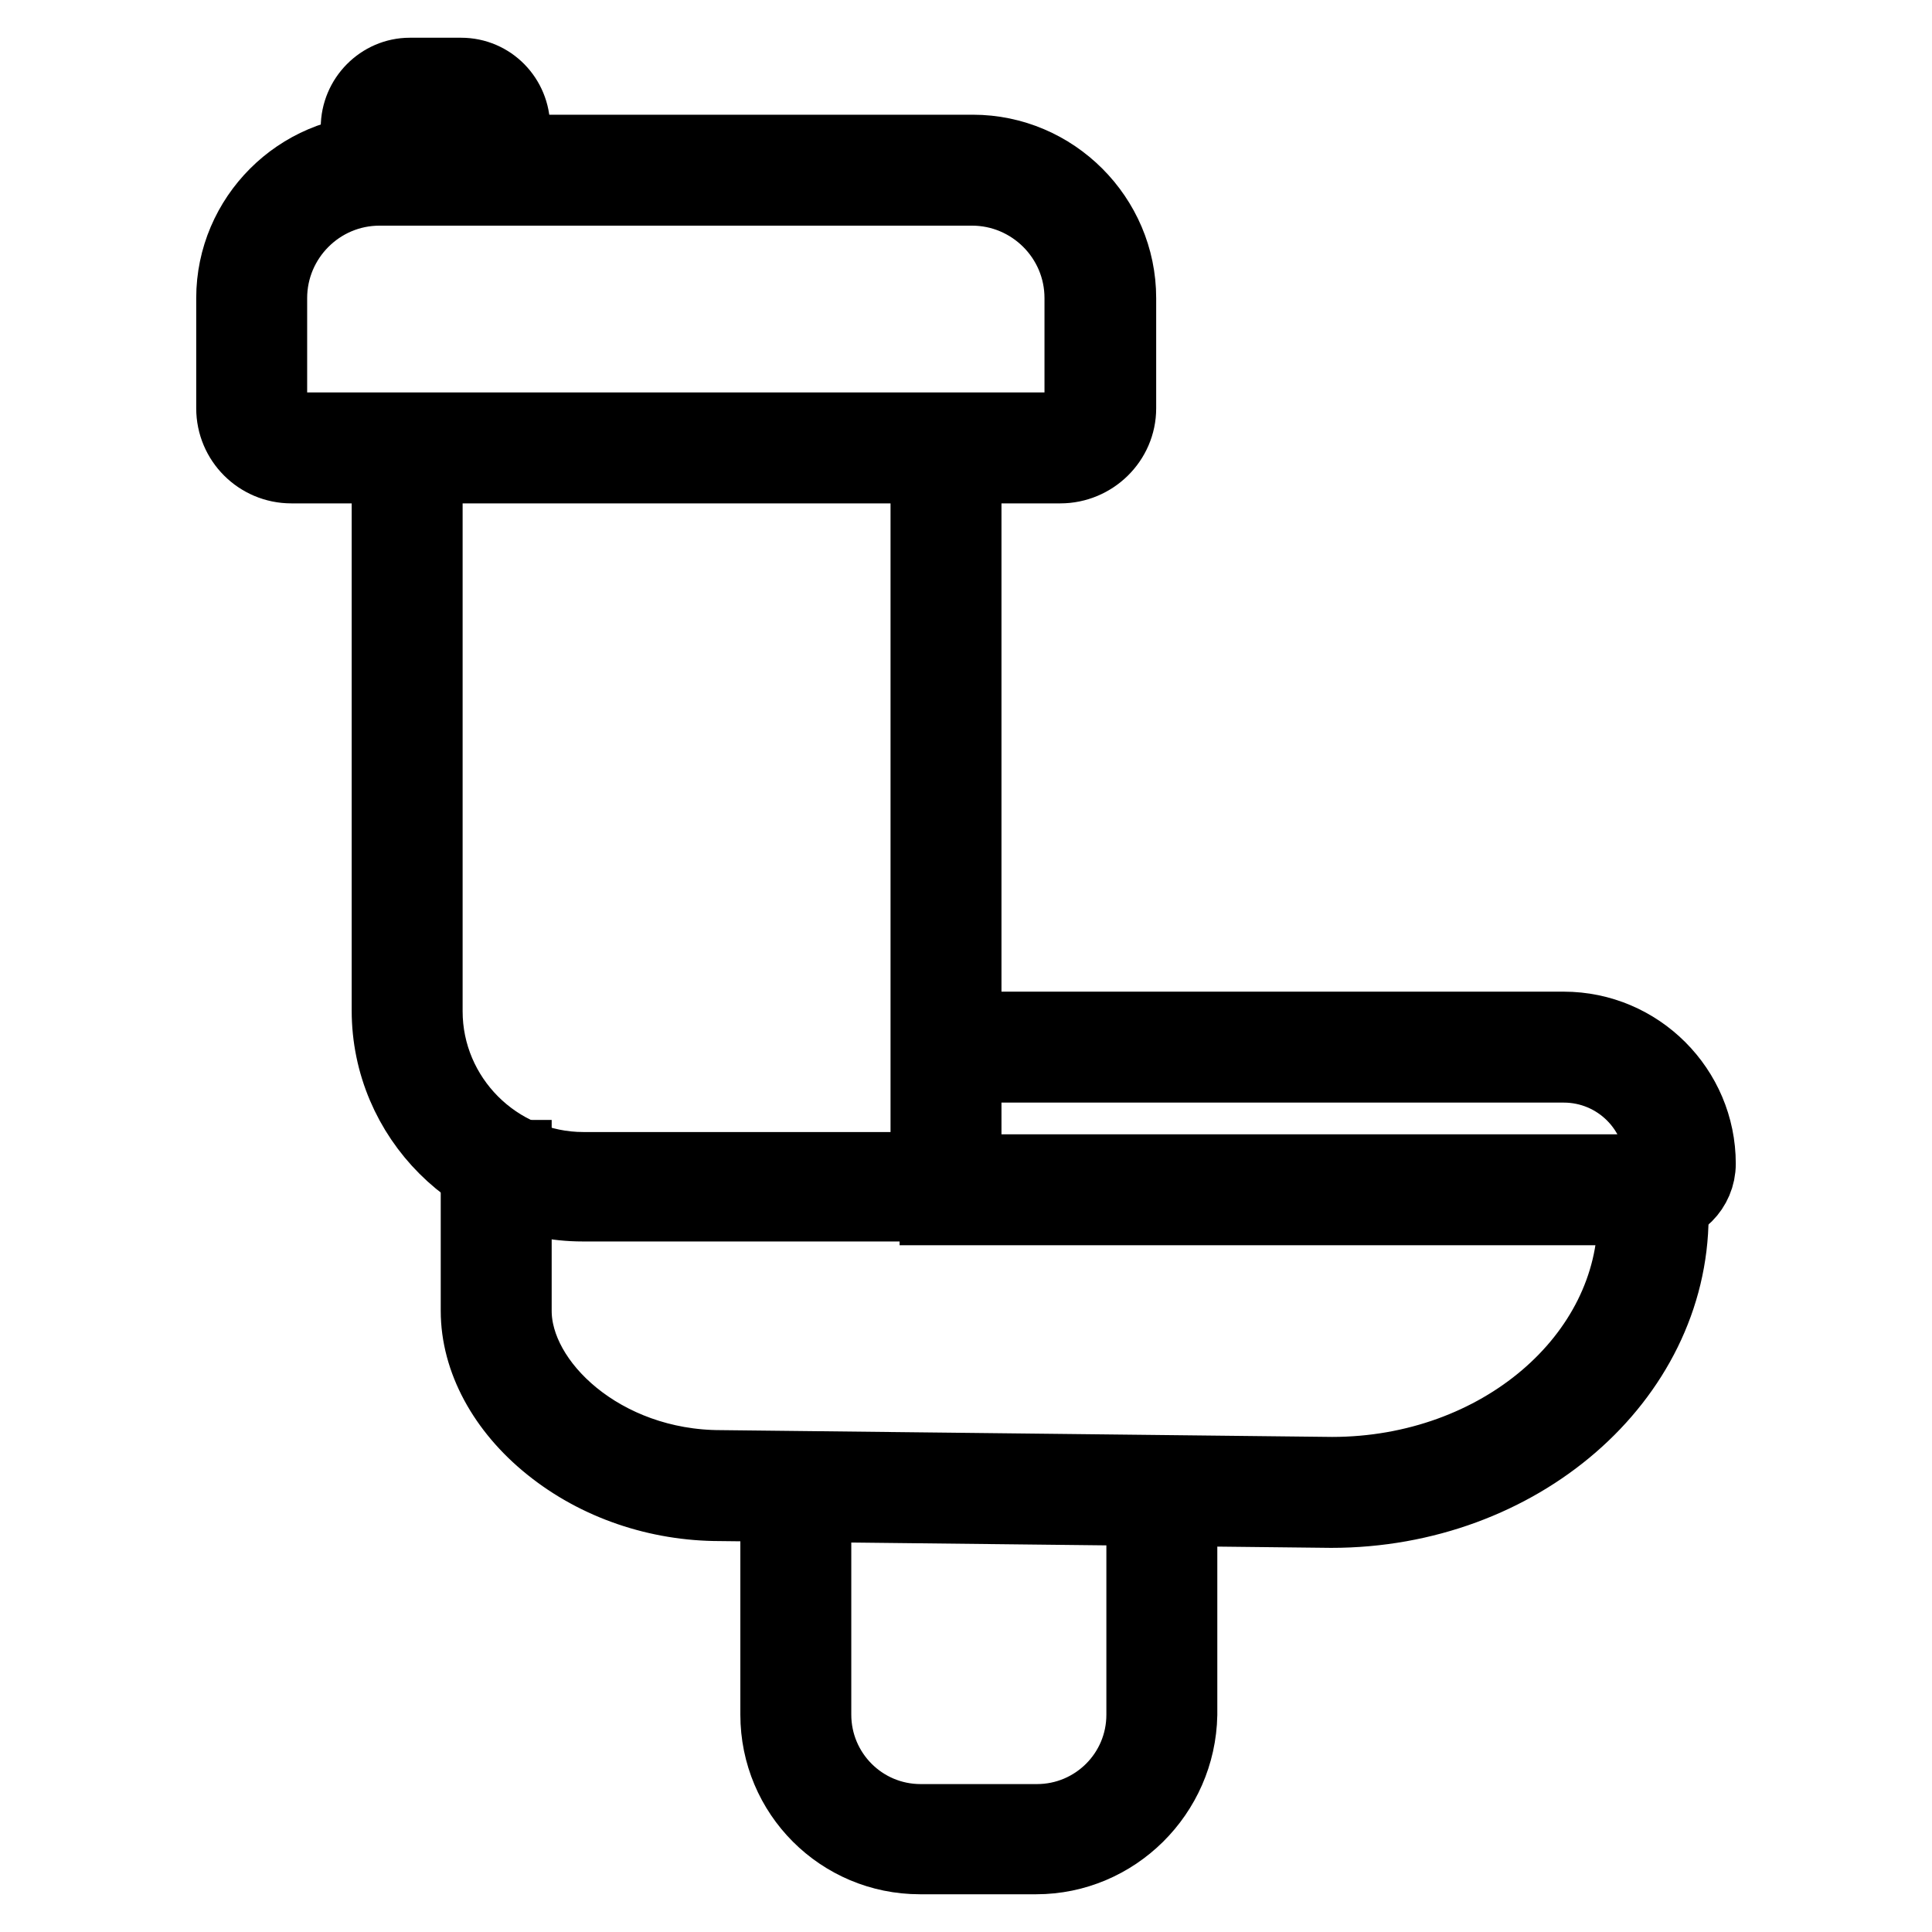 <?xml version="1.0" encoding="utf-8"?>
<!-- Svg Vector Icons : http://www.onlinewebfonts.com/icon -->
<!DOCTYPE svg PUBLIC "-//W3C//DTD SVG 1.1//EN" "http://www.w3.org/Graphics/SVG/1.1/DTD/svg11.dtd">
<svg version="1.1" xmlns="http://www.w3.org/2000/svg" xmlns:xlink="http://www.w3.org/1999/xlink" x="0px" y="0px" viewBox="0 0 256 256" enable-background="new 0 0 256 256" xml:space="preserve">
<g> <path stroke-width="10" fill-opacity="0" stroke="#000000"  d="M140.5,61.7H38.6c-4.2,0-7.6-3.4-7.6-7.6V39.5c0-10.6,8.7-19.3,19.3-19.3h78.6c10.6,0,19.3,8.7,19.3,19.3 v14.6C148.2,58.3,144.7,61.7,140.5,61.7z M50.3,24.9c-8.1,0-14.6,6.6-14.6,14.6v14.6c0,1.6,1.3,2.9,2.9,2.9h101.9 c1.6,0,2.9-1.3,2.9-2.9V39.5c0-8.1-6.6-14.6-14.6-14.6H50.3z"/> <path stroke-width="10" fill-opacity="0" stroke="#000000"  d="M127.5,159.5H77.2c-14.1,0-25.6-11.5-25.6-25.6V60h4.7v74c0,11.5,9.4,21,21,21h45.7V60h4.7V159.5z"/> <path stroke-width="10" fill-opacity="0" stroke="#000000"  d="M176.4,200.1l-81-0.9c-8.2,0-16.2-2.7-22.4-7.7c-6.1-4.9-9.6-11.4-9.6-17.8v-20.3h4.7v20.3 c0,9.8,11.7,20.8,27.4,20.8l81,0.9c22.2,0,40.2-15.4,40.2-34.2v-2.5h4.7v2.5C221.3,182.6,201.2,200.1,176.4,200.1z"/> <path stroke-width="10" fill-opacity="0" stroke="#000000"  d="M219.2,160h-95v-4.7h95c0.6,0,1.1-0.5,1.1-1.1c0-7.3-5.9-13.1-13.1-13.1h-83v-4.7h83 c9.8,0,17.8,8,17.8,17.8C225,157.4,222.4,160,219.2,160L219.2,160z M137.3,246h-15.4c-10.4,0-18.8-8.4-18.8-18.8V198h4.7v29.2 c0,7.8,6.3,14.2,14.2,14.2h15.4c7.8,0,14.2-6.3,14.2-14.2V198h4.7v29.2C156.1,237.6,147.6,246,137.3,246L137.3,246z M68.1,22h-4.7 v-5.1c0-1.3-1-2.2-2.2-2.2h-6.8c-1.2,0-2.2,1-2.2,2.2V22h-4.7v-5.1c0-3.8,3.1-6.9,6.8-6.9h6.8c3.8,0,6.8,3.1,6.8,6.9V22z"/></g>
</svg>